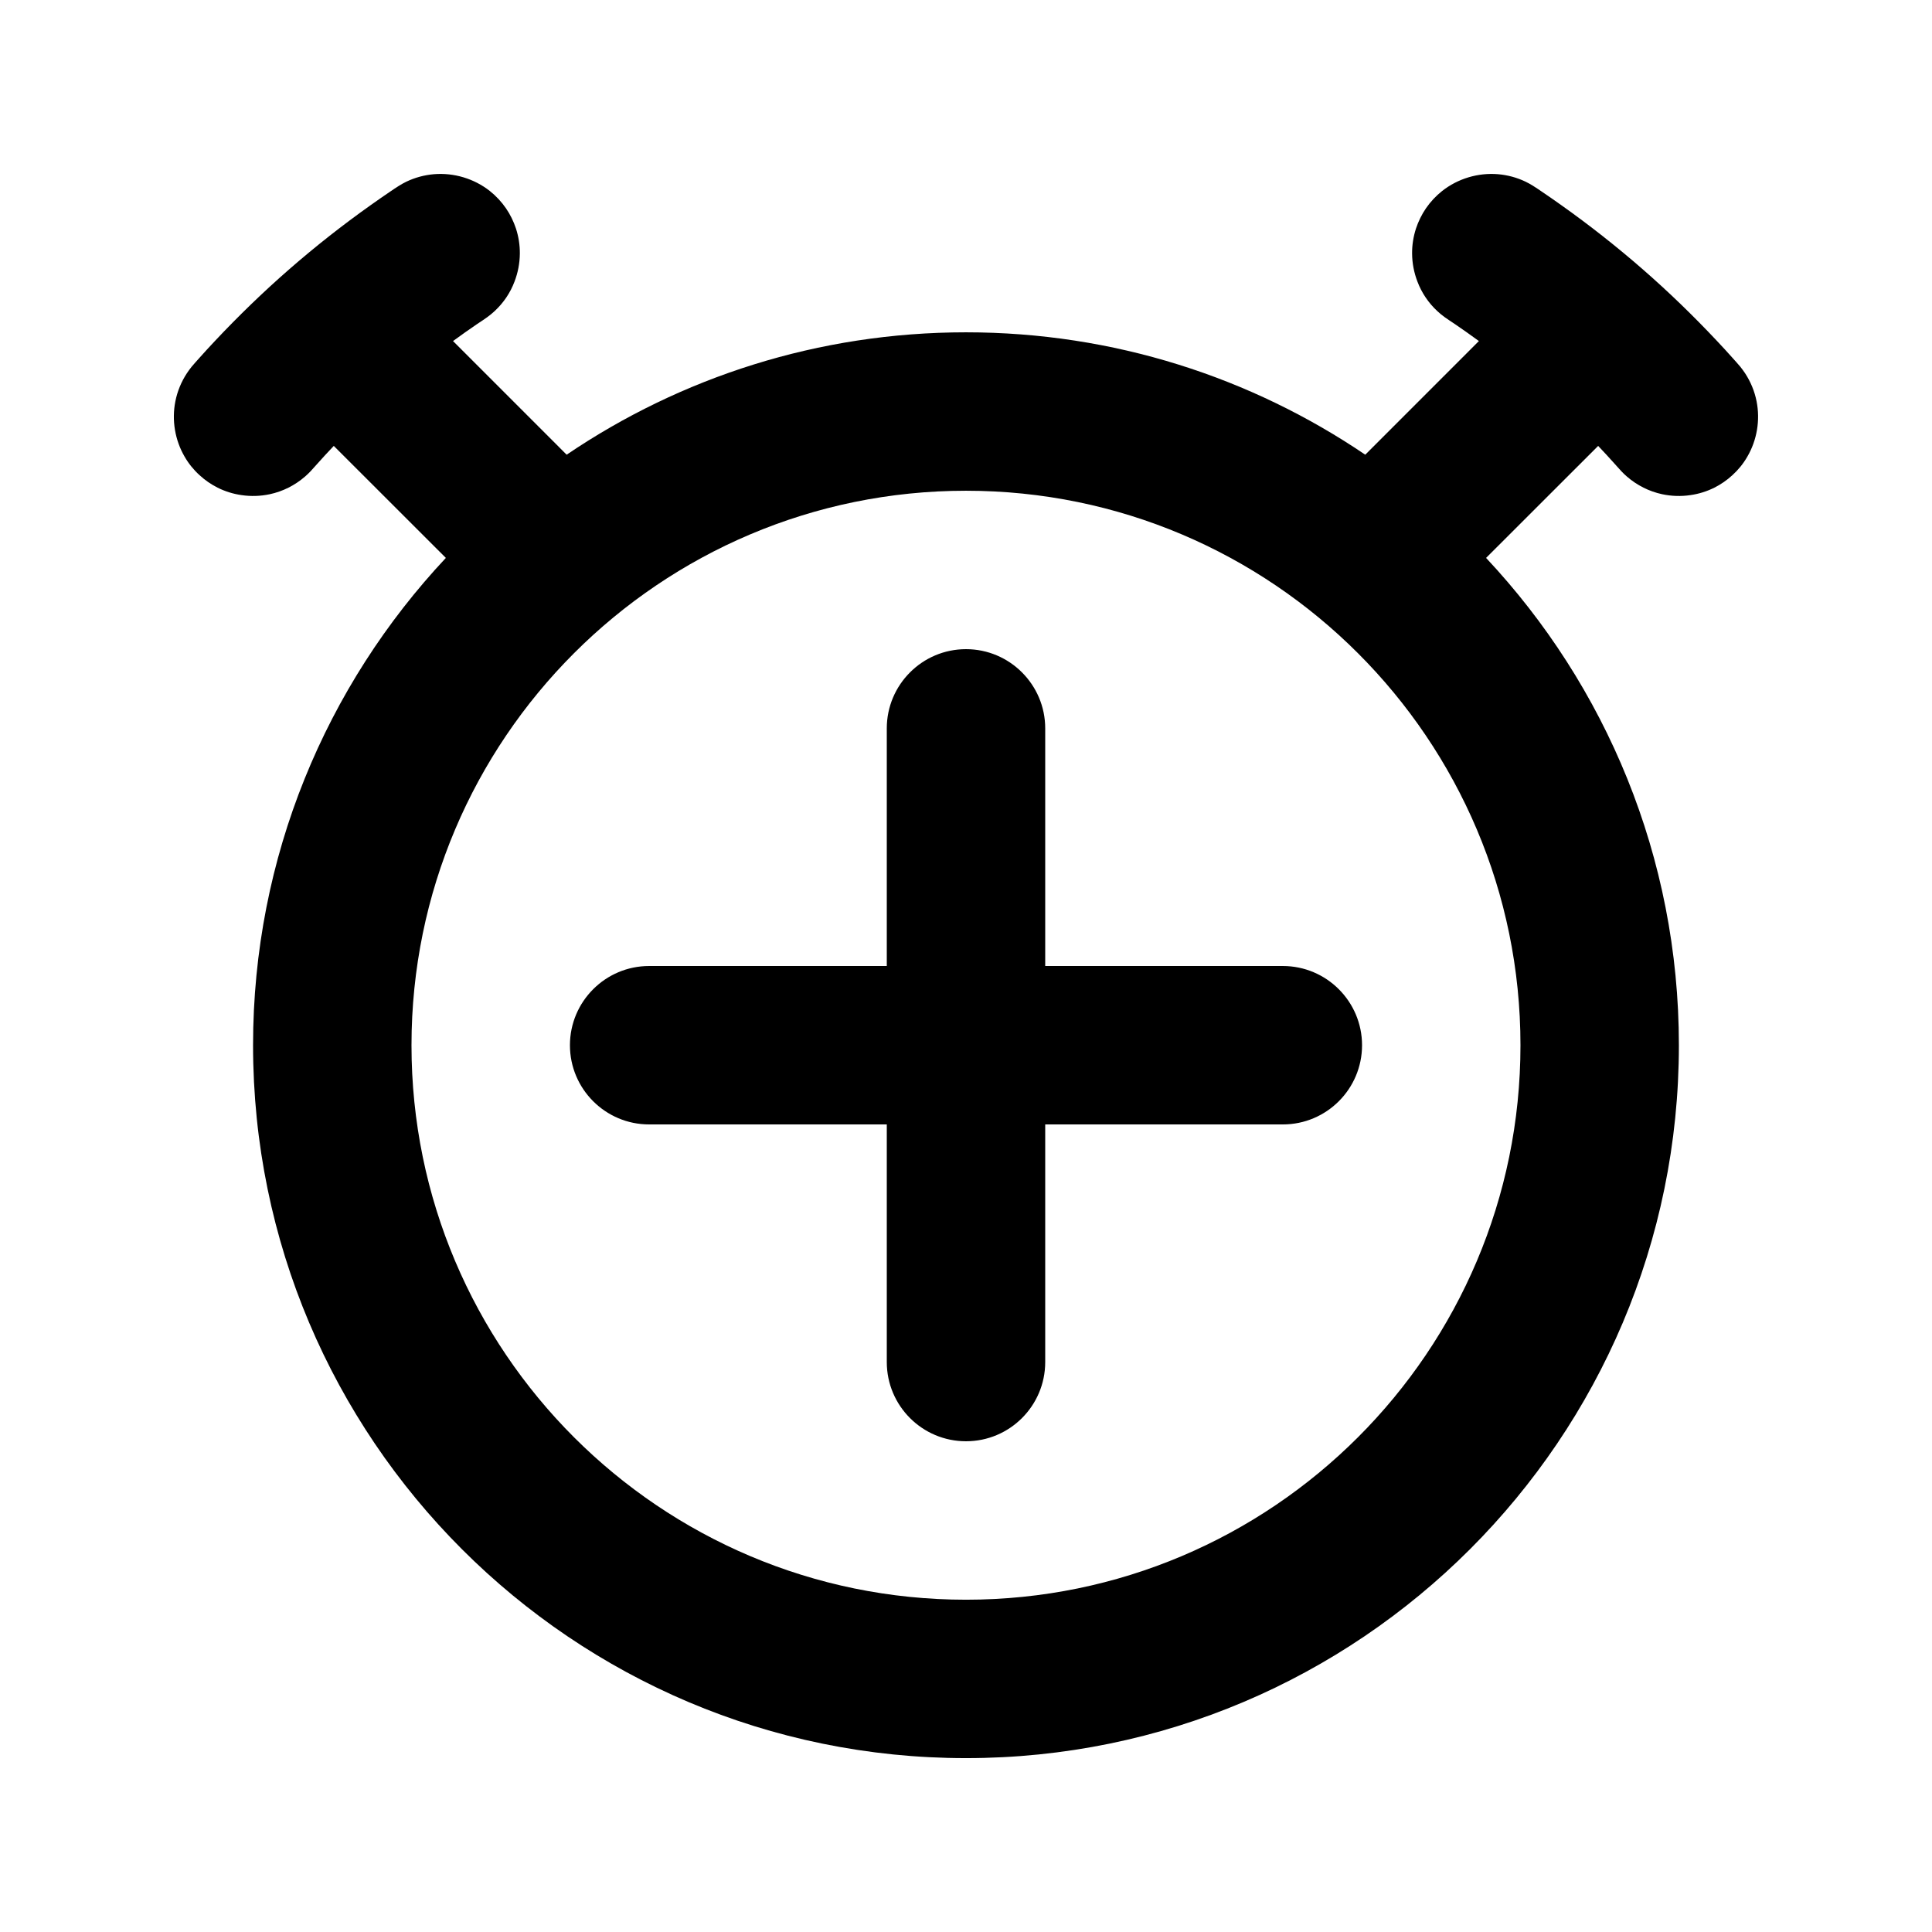 <?xml version="1.0" encoding="UTF-8"?>
<!-- Uploaded to: SVG Repo, www.svgrepo.com, Generator: SVG Repo Mixer Tools -->
<svg fill="#000000" width="800px" height="800px" version="1.1" viewBox="144 144 512 512" xmlns="http://www.w3.org/2000/svg">
 <path d="m535.77 234.27c-2.035-1.488-4.113-2.961-6.211-4.387-0.527-0.355-1.051-0.715-1.574-1.051-0.398-0.273-0.777-0.523-1.176-0.816-0.672-0.484-1.324-1.031-1.934-1.598-2.328-2.16-4.133-4.848-5.246-7.809-0.902-2.352-1.387-4.871-1.406-7.387-0.023-2.269 0.336-4.516 1.027-6.656 0.629-1.891 1.512-3.695 2.625-5.332 1.195-1.742 2.644-3.297 4.305-4.617 4.156-3.277 9.508-4.891 14.797-4.453 2.519 0.211 5.019 0.883 7.305 1.977 0.633 0.312 1.262 0.648 1.871 1.027 0.859 0.523 1.699 1.113 2.539 1.68 1.699 1.152 3.398 2.328 5.078 3.527 7.453 5.289 14.652 10.957 21.539 16.961 6.887 6.004 13.457 12.363 19.711 19.02 1.406 1.488 2.793 3 4.156 4.531 0.672 0.758 1.367 1.512 2.016 2.289 0.441 0.547 0.859 1.133 1.262 1.723 1.488 2.266 2.539 4.805 3.062 7.473 0.988 4.977 0.105 10.266-2.457 14.652-1.047 1.828-2.391 3.484-3.945 4.891-1.426 1.324-3.043 2.438-4.785 3.316-1.973 0.988-4.113 1.66-6.32 1.973-2.496 0.379-5.035 0.297-7.516-0.23-3.441-0.734-6.652-2.352-9.32-4.66-0.523-0.461-1.047-0.945-1.531-1.469-0.586-0.629-1.152-1.281-1.723-1.91-1.363-1.531-2.75-3.043-4.176-4.535l-0.211-0.23-29.703 29.684c31.676 33.797 51.094 79.223 51.094 129.14 0 104.29-84.66 188.93-188.93 188.93-104.27 0-188.93-84.641-188.93-188.93 0-49.922 19.418-95.348 51.094-129.14l-29.703-29.684-0.211 0.23c-1.426 1.492-2.812 3.004-4.176 4.535-0.566 0.629-1.133 1.281-1.723 1.91-0.48 0.523-1.008 1.008-1.531 1.469-2.668 2.309-5.879 3.926-9.32 4.66-2.477 0.527-5.019 0.609-7.516 0.23-2.203-0.312-4.344-0.984-6.32-1.973-1.742-0.879-3.356-1.992-4.785-3.316-1.555-1.406-2.898-3.062-3.945-4.891-2.562-4.387-3.445-9.676-2.457-14.652 0.523-2.668 1.574-5.207 3.066-7.473 0.398-0.59 0.816-1.176 1.258-1.723 0.652-0.777 1.344-1.531 2.016-2.289 1.363-1.531 2.75-3.043 4.156-4.531 6.254-6.656 12.828-13.016 19.711-19.02 6.887-6.004 14.086-11.672 21.539-16.961 1.68-1.199 3.379-2.375 5.078-3.527 0.84-0.566 1.68-1.156 2.543-1.68 0.605-0.379 1.238-0.715 1.867-1.027 2.289-1.094 4.785-1.766 7.305-1.977 5.289-0.438 10.645 1.176 14.801 4.453 1.656 1.32 3.106 2.875 4.301 4.617 1.113 1.637 1.996 3.441 2.625 5.332 0.691 2.141 1.051 4.387 1.027 6.656-0.02 2.516-0.504 5.035-1.406 7.387-1.109 2.961-2.918 5.648-5.246 7.809-0.609 0.566-1.262 1.113-1.934 1.598-0.398 0.293-0.773 0.543-1.172 0.816-0.527 0.336-1.051 0.695-1.578 1.051-2.098 1.426-4.176 2.898-6.211 4.387l-0.168 0.105 30.121 30.125c30.211-20.469 66.629-32.434 105.82-32.434 39.191 0 75.613 11.965 105.82 32.434l30.121-30.125zm-135.77 39.781c81.09 0 146.94 65.852 146.94 146.95 0 81.113-65.852 146.94-146.94 146.94-81.094 0-146.95-65.828-146.95-146.94 0-81.094 65.852-146.95 146.95-146.95zm-20.992 125.95v-62.977c0-11.566 9.402-20.992 20.992-20.992 11.586 0 20.992 9.426 20.992 20.992v62.977h62.973c11.59 0 20.992 9.426 20.992 20.992 0 11.586-9.402 20.992-20.992 20.992h-62.973v62.973c0 11.59-9.406 20.992-20.992 20.992-11.59 0-20.992-9.402-20.992-20.992v-62.973h-62.977c-11.59 0-20.992-9.406-20.992-20.992 0-11.566 9.402-20.992 20.992-20.992z" fill-rule="evenodd"/>
</svg>